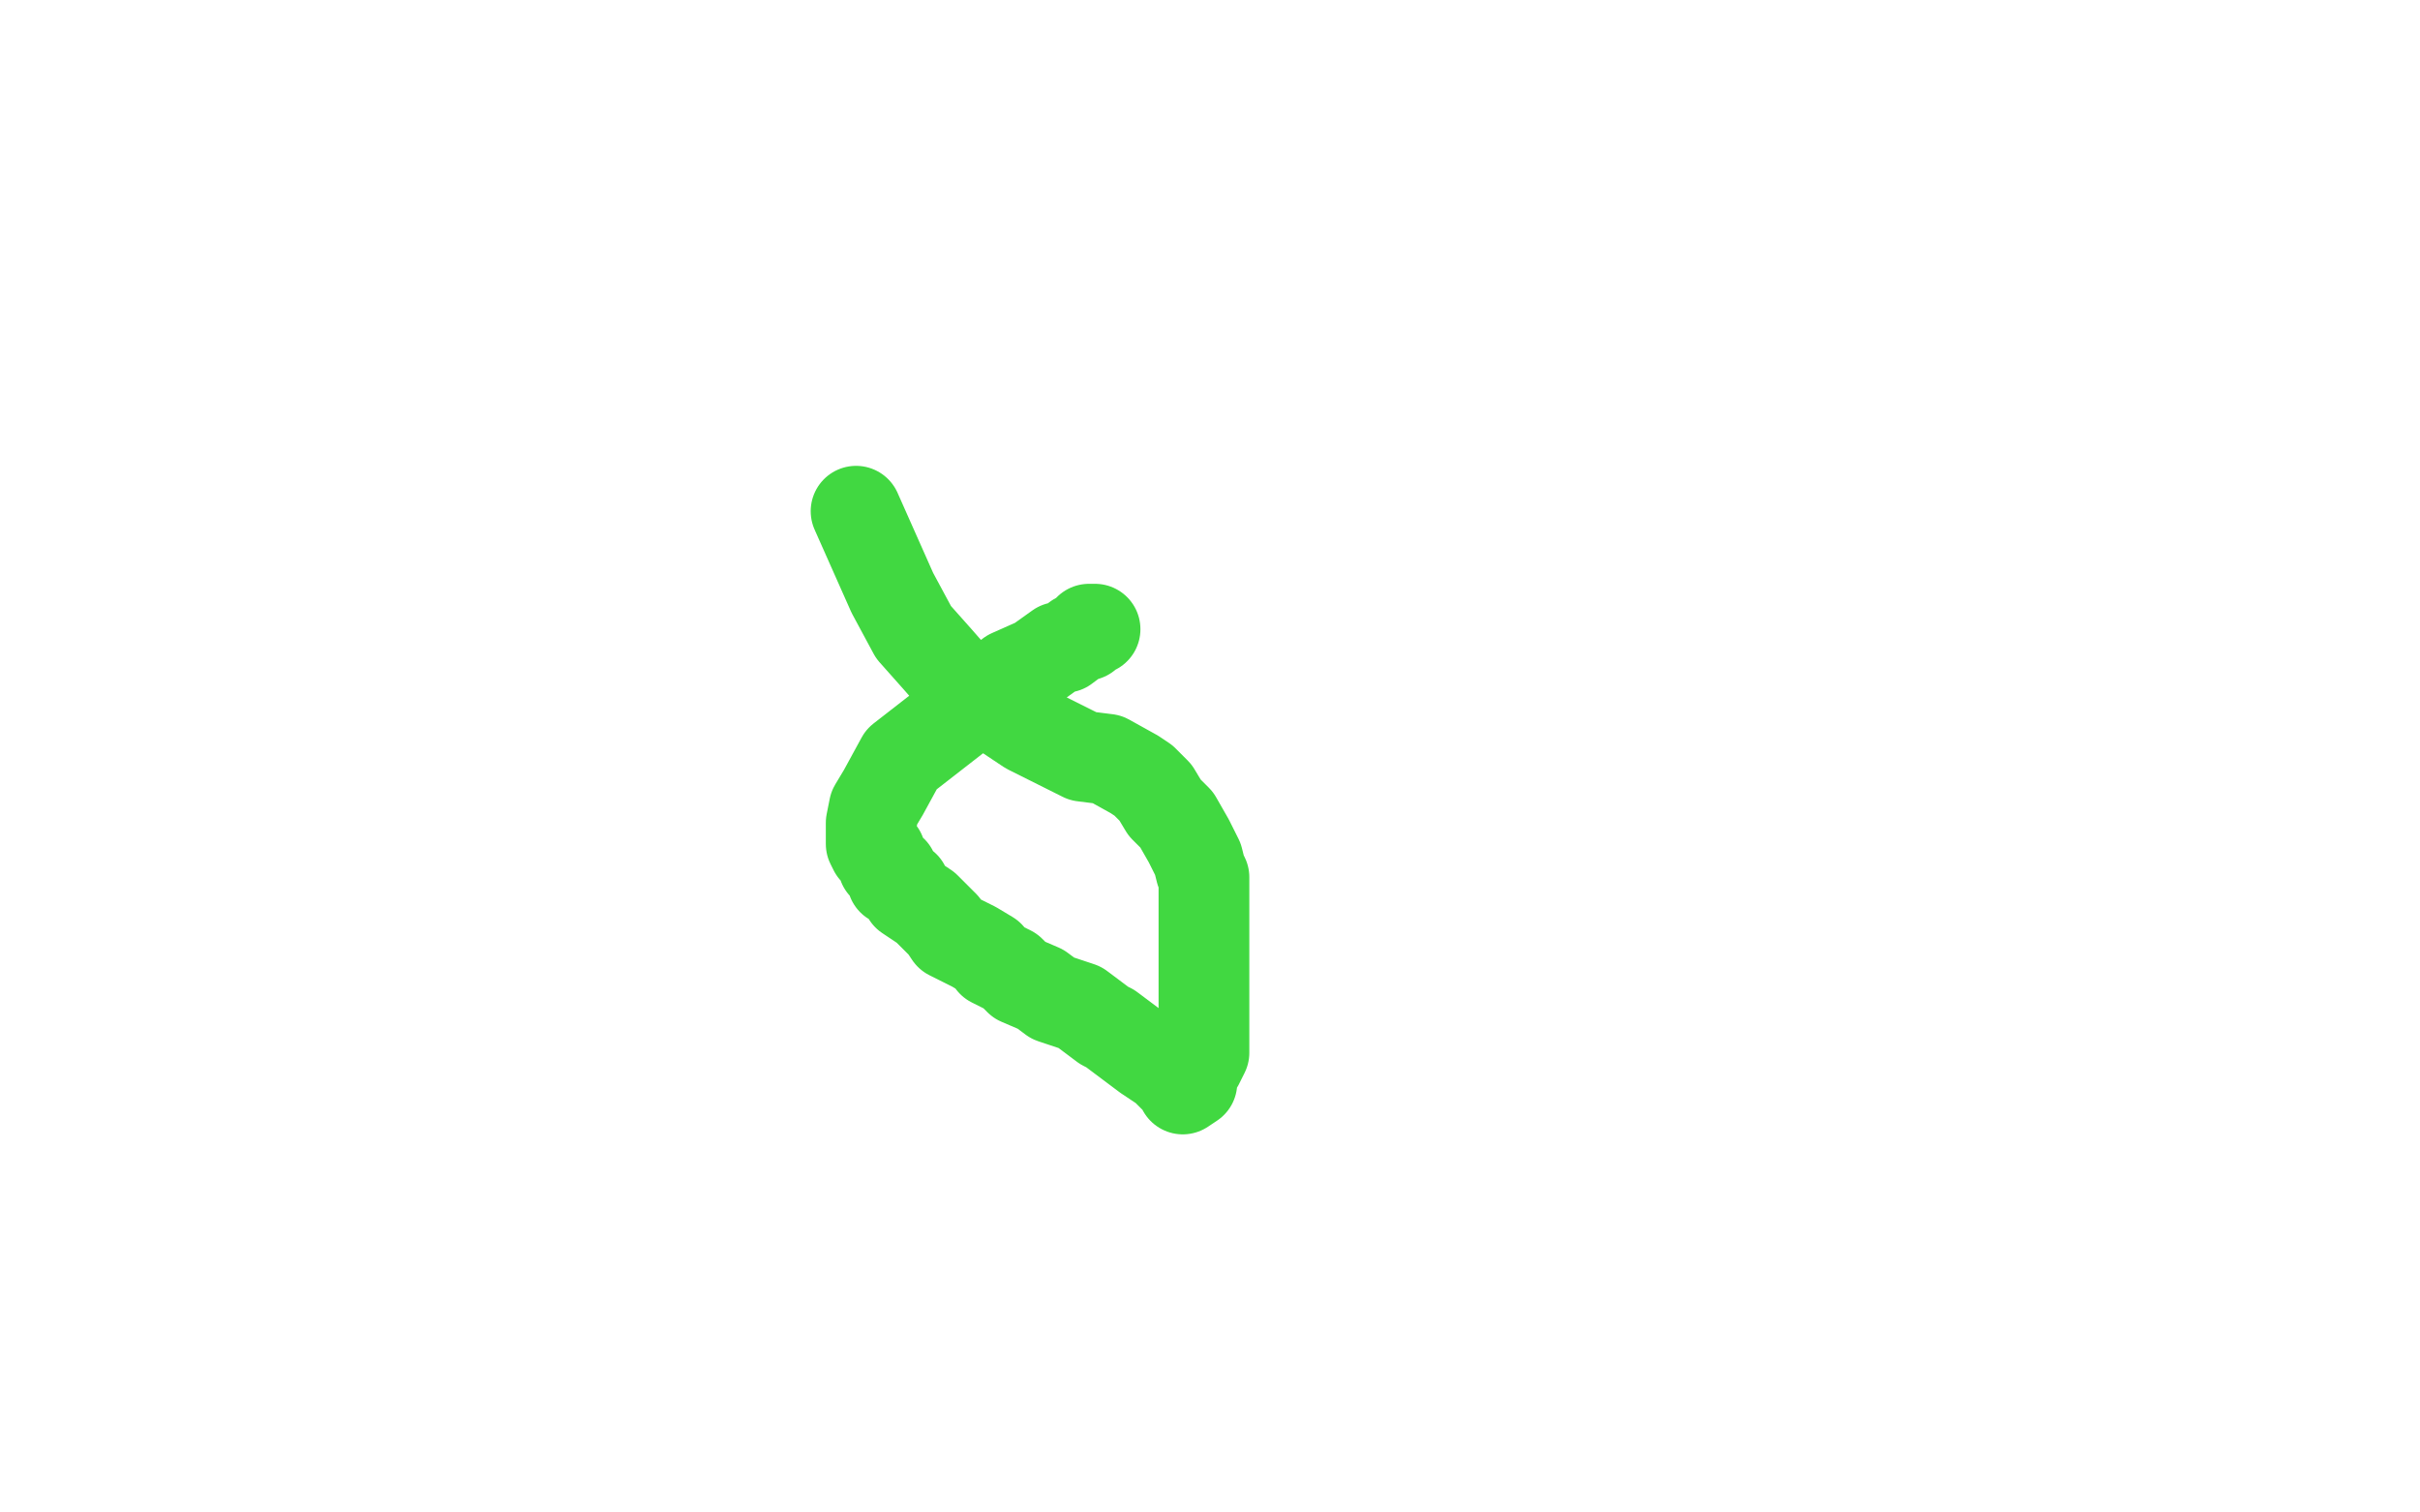<?xml version="1.0" standalone="no"?>
<!DOCTYPE svg PUBLIC "-//W3C//DTD SVG 1.1//EN"
"http://www.w3.org/Graphics/SVG/1.1/DTD/svg11.dtd">

<svg width="800" height="500" version="1.1" xmlns="http://www.w3.org/2000/svg" xmlns:xlink="http://www.w3.org/1999/xlink" style="stroke-antialiasing: false"><desc>This SVG has been created on https://colorillo.com/</desc><rect x='0' y='0' width='800' height='500' style='fill: rgb(255,255,255); stroke-width:0' /><polyline points="283,169 295,196 295,196 302,209 302,209 310,218 310,218 317,226 317,226 322,229 322,229 331,235 331,235 340,241 340,241 358,250 366,251 375,256 378,258 382,262 385,267 389,271 393,278 396,284 397,288 398,290 398,294 398,297 398,301 398,304 398,306 398,309 398,312 398,315 398,316 398,320 398,323 398,326 398,329 398,333 398,334 398,338 398,340 398,344 398,347 398,348 396,352 394,355 394,358 391,360 390,358 385,353 379,349 375,346 367,340 365,339 357,333 348,330 344,327 337,324 334,321 328,318 327,316 322,313 314,309 312,306 306,300 300,296 299,293 295,291 295,288 292,286 291,282 289,281 288,279 288,277 288,275 288,273 288,272 289,267 292,262 298,251 334,223 343,219 350,214 352,214 356,211 359,210 360,208 362,208" style="fill: none; stroke: #41d841; stroke-width: 30; stroke-linejoin: round; stroke-linecap: round; stroke-antialiasing: false; stroke-antialias: 0; opacity: 1.0"/>
</svg>
